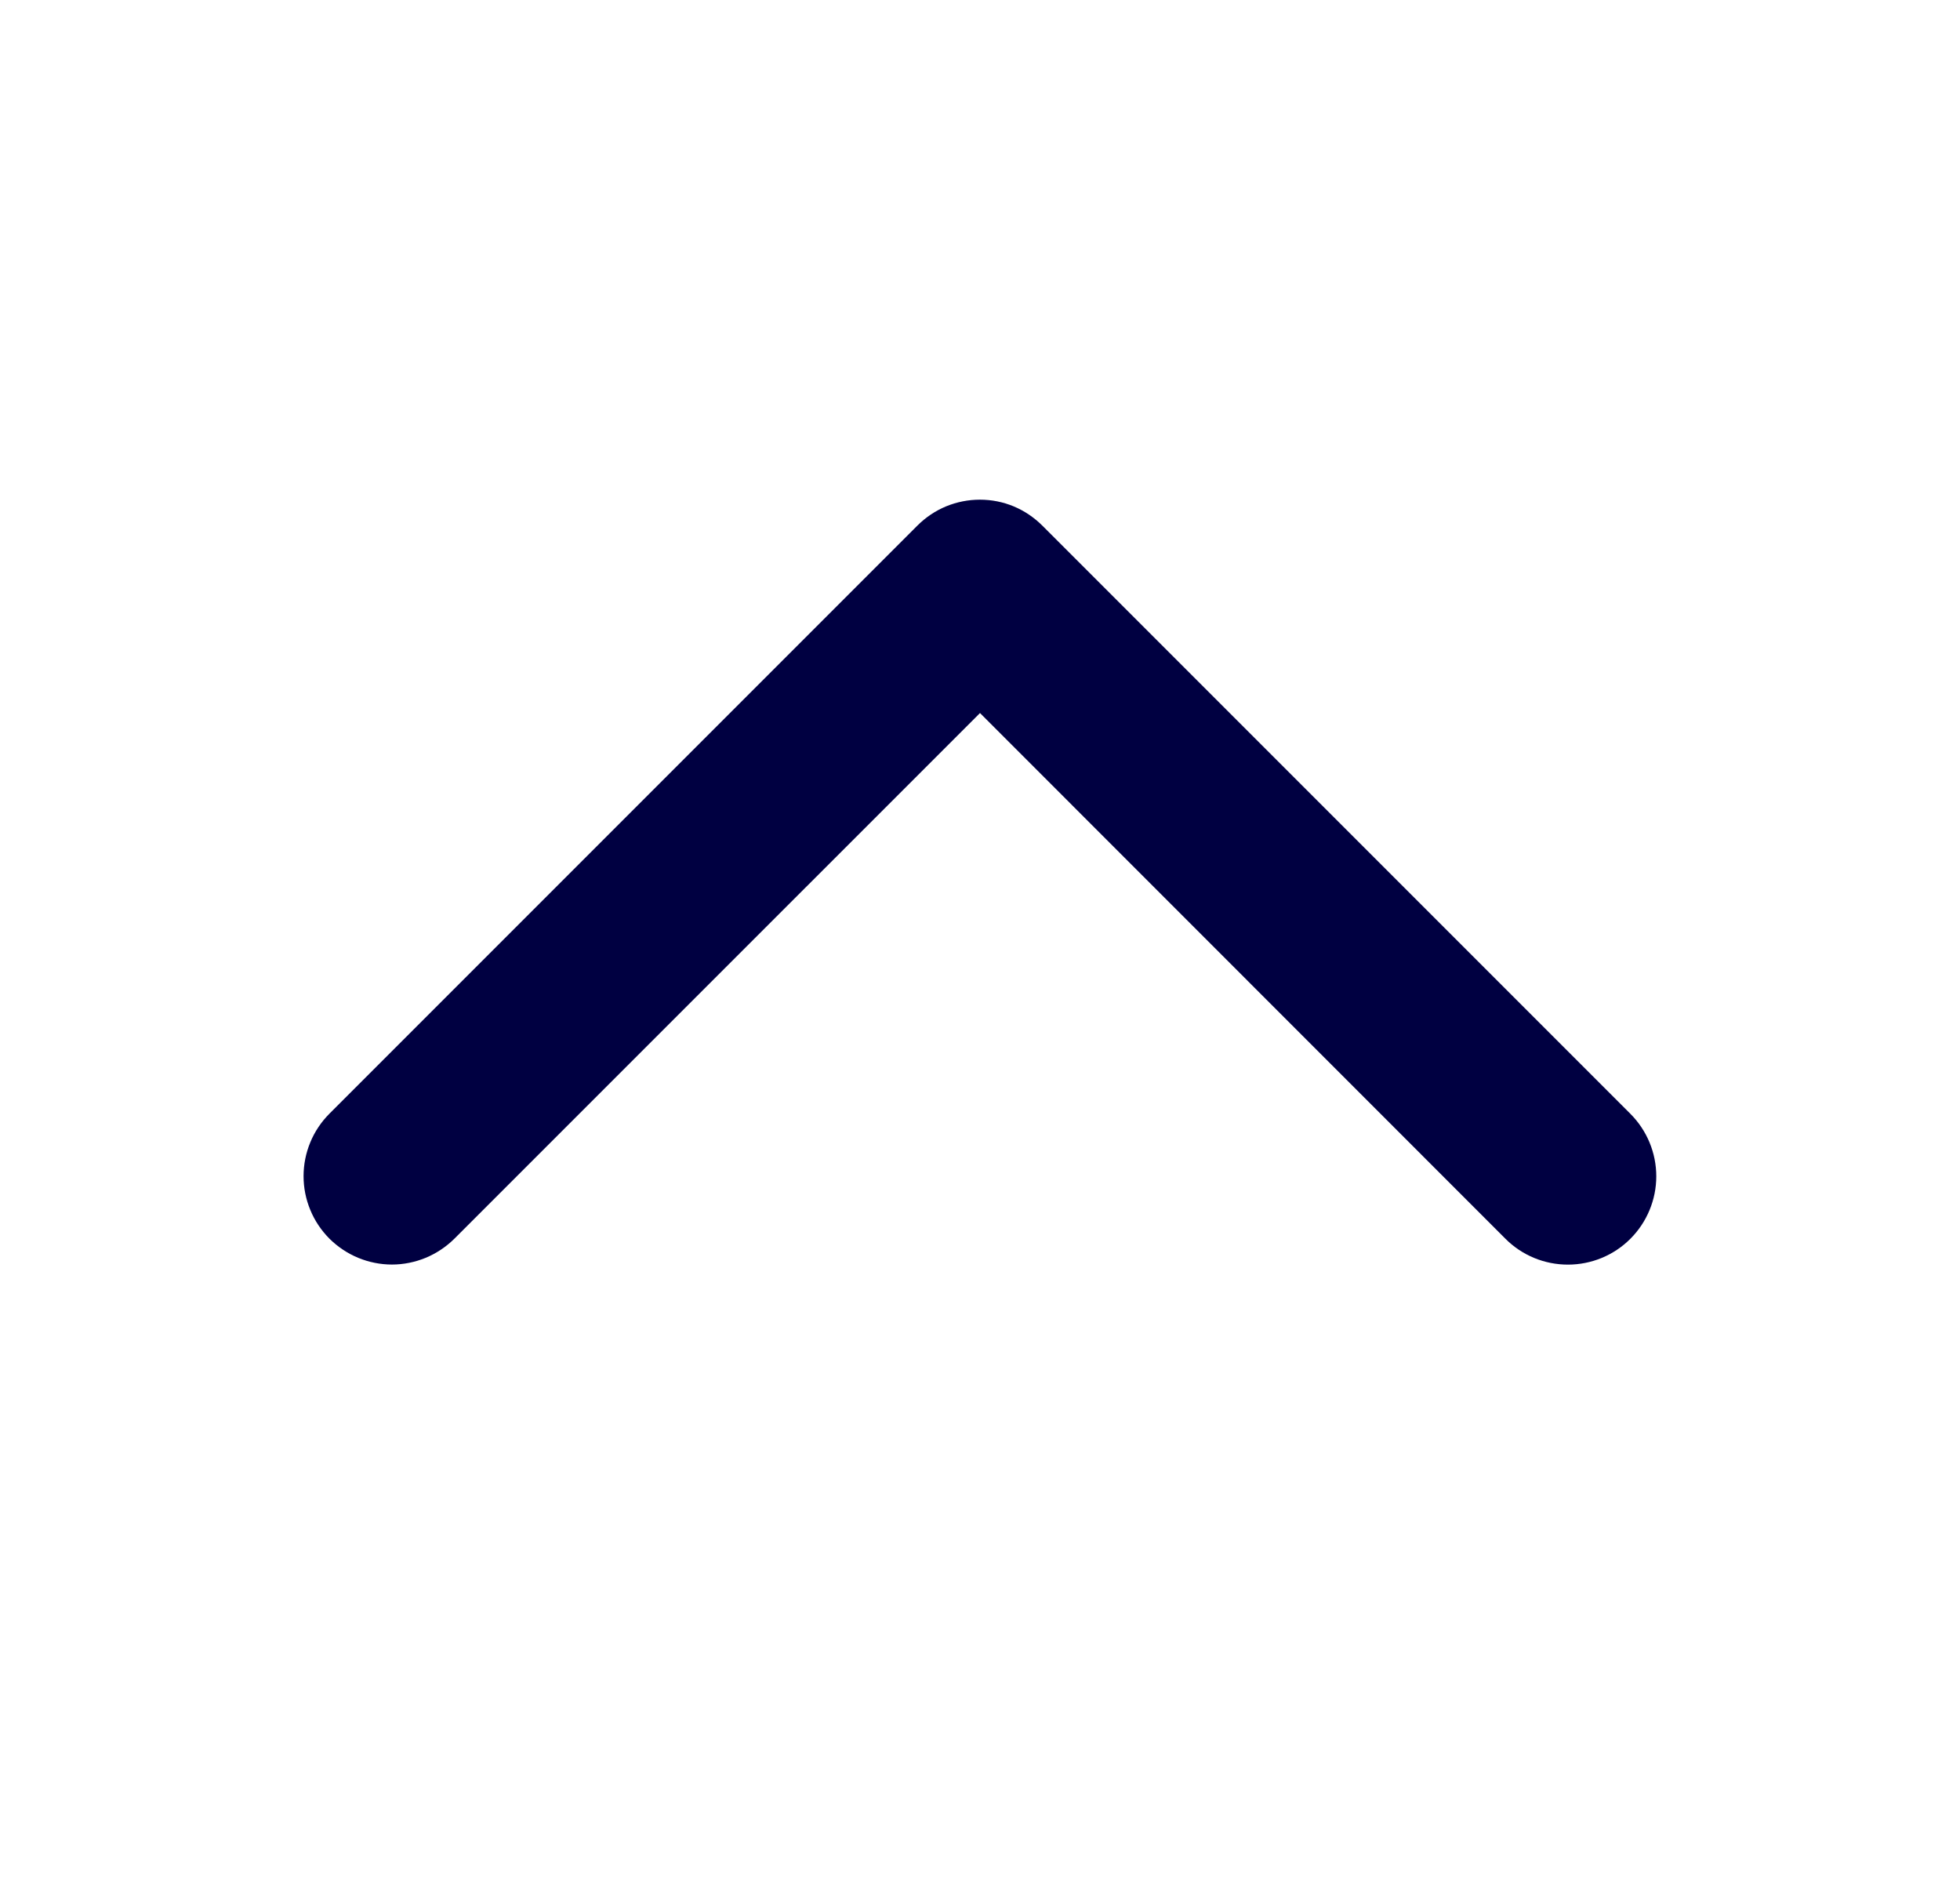 <svg width="25" height="24" viewBox="0 0 25 24" fill="none" xmlns="http://www.w3.org/2000/svg">
<path d="M20.796 14.204C21.007 14.415 21.126 14.702 21.126 15.001C21.126 15.299 21.007 15.586 20.796 15.797C20.585 16.009 20.298 16.127 19.999 16.127C19.7 16.127 19.413 16.009 19.202 15.797L12.5 9.093L5.796 15.796C5.691 15.9 5.567 15.983 5.43 16.04C5.294 16.096 5.147 16.126 4.999 16.126C4.851 16.126 4.704 16.096 4.568 16.04C4.431 15.983 4.307 15.9 4.202 15.796C4.098 15.691 4.014 15.567 3.958 15.43C3.901 15.293 3.872 15.147 3.872 14.999C3.872 14.851 3.901 14.704 3.958 14.567C4.014 14.431 4.098 14.306 4.202 14.202L11.702 6.702C11.807 6.597 11.931 6.514 12.068 6.457C12.205 6.401 12.351 6.372 12.499 6.372C12.648 6.372 12.794 6.401 12.931 6.458C13.067 6.515 13.191 6.599 13.296 6.704L20.796 14.204Z" fill="#000041"/>
</svg>
